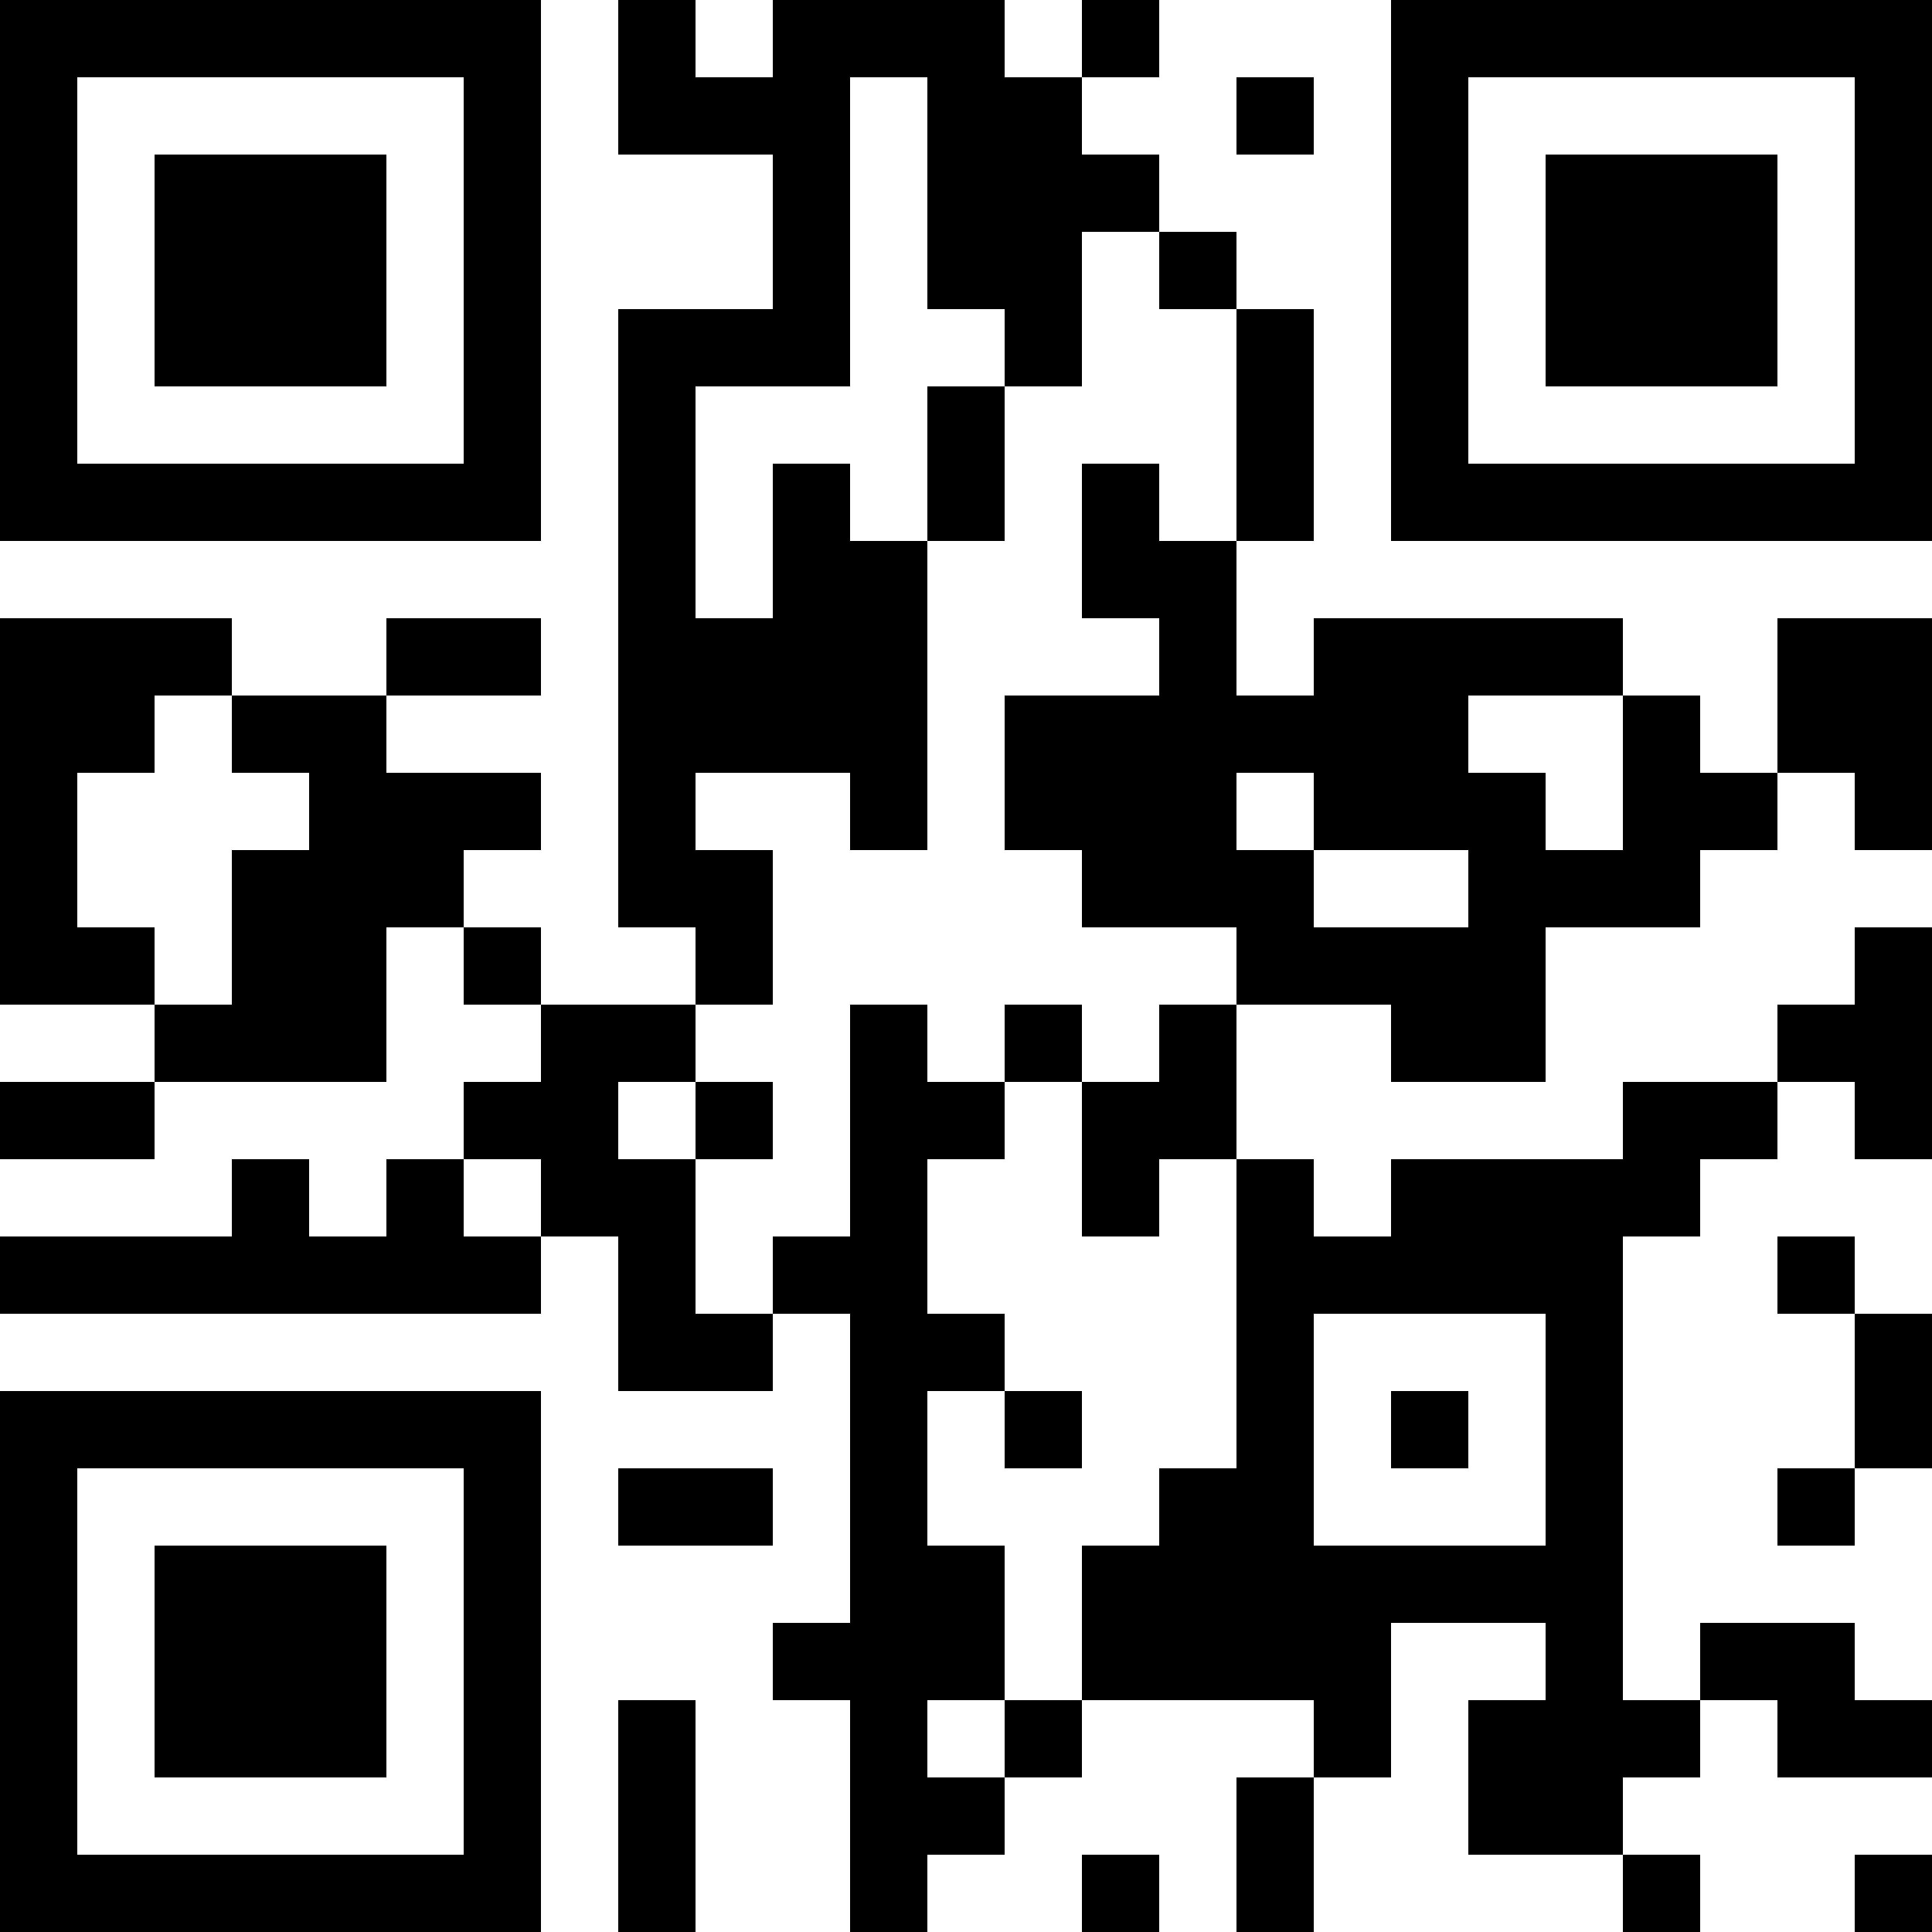 <?xml version="1.0" encoding="UTF-8"?>
<svg xmlns="http://www.w3.org/2000/svg" version="1.1" width="1000" height="1000" viewBox="0 0 1000 1000"><rect x="0" y="0" width="1000" height="1000" fill="#ffffff"/><g transform="scale(40)"><g transform="translate(0,0)"><path fill-rule="evenodd" d="M8 0L8 2L10 2L10 4L8 4L8 12L9 12L9 13L7 13L7 12L6 12L6 11L7 11L7 10L5 10L5 9L7 9L7 8L5 8L5 9L3 9L3 8L0 8L0 13L2 13L2 14L0 14L0 15L2 15L2 14L5 14L5 12L6 12L6 13L7 13L7 14L6 14L6 15L5 15L5 16L4 16L4 15L3 15L3 16L0 16L0 17L7 17L7 16L8 16L8 18L10 18L10 17L11 17L11 21L10 21L10 22L11 22L11 25L12 25L12 24L13 24L13 23L14 23L14 22L17 22L17 23L16 23L16 25L17 25L17 23L18 23L18 21L20 21L20 22L19 22L19 24L21 24L21 25L22 25L22 24L21 24L21 23L22 23L22 22L23 22L23 23L25 23L25 22L24 22L24 21L22 21L22 22L21 22L21 16L22 16L22 15L23 15L23 14L24 14L24 15L25 15L25 12L24 12L24 13L23 13L23 14L21 14L21 15L18 15L18 16L17 16L17 15L16 15L16 13L18 13L18 14L20 14L20 12L22 12L22 11L23 11L23 10L24 10L24 11L25 11L25 8L23 8L23 10L22 10L22 9L21 9L21 8L17 8L17 9L16 9L16 7L17 7L17 4L16 4L16 3L15 3L15 2L14 2L14 1L15 1L15 0L14 0L14 1L13 1L13 0L10 0L10 1L9 1L9 0ZM11 1L11 5L9 5L9 8L10 8L10 6L11 6L11 7L12 7L12 11L11 11L11 10L9 10L9 11L10 11L10 13L9 13L9 14L8 14L8 15L9 15L9 17L10 17L10 16L11 16L11 13L12 13L12 14L13 14L13 15L12 15L12 17L13 17L13 18L12 18L12 20L13 20L13 22L12 22L12 23L13 23L13 22L14 22L14 20L15 20L15 19L16 19L16 15L15 15L15 16L14 16L14 14L15 14L15 13L16 13L16 12L14 12L14 11L13 11L13 9L15 9L15 8L14 8L14 6L15 6L15 7L16 7L16 4L15 4L15 3L14 3L14 5L13 5L13 4L12 4L12 1ZM16 1L16 2L17 2L17 1ZM12 5L12 7L13 7L13 5ZM2 9L2 10L1 10L1 12L2 12L2 13L3 13L3 11L4 11L4 10L3 10L3 9ZM19 9L19 10L20 10L20 11L21 11L21 9ZM16 10L16 11L17 11L17 12L19 12L19 11L17 11L17 10ZM13 13L13 14L14 14L14 13ZM9 14L9 15L10 15L10 14ZM6 15L6 16L7 16L7 15ZM23 16L23 17L24 17L24 19L23 19L23 20L24 20L24 19L25 19L25 17L24 17L24 16ZM17 17L17 20L20 20L20 17ZM13 18L13 19L14 19L14 18ZM18 18L18 19L19 19L19 18ZM8 19L8 20L10 20L10 19ZM8 22L8 25L9 25L9 22ZM14 24L14 25L15 25L15 24ZM24 24L24 25L25 25L25 24ZM0 0L0 7L7 7L7 0ZM1 1L1 6L6 6L6 1ZM2 2L2 5L5 5L5 2ZM18 0L18 7L25 7L25 0ZM19 1L19 6L24 6L24 1ZM20 2L20 5L23 5L23 2ZM0 18L0 25L7 25L7 18ZM1 19L1 24L6 24L6 19ZM2 20L2 23L5 23L5 20Z" fill="#000000"/></g></g></svg>
